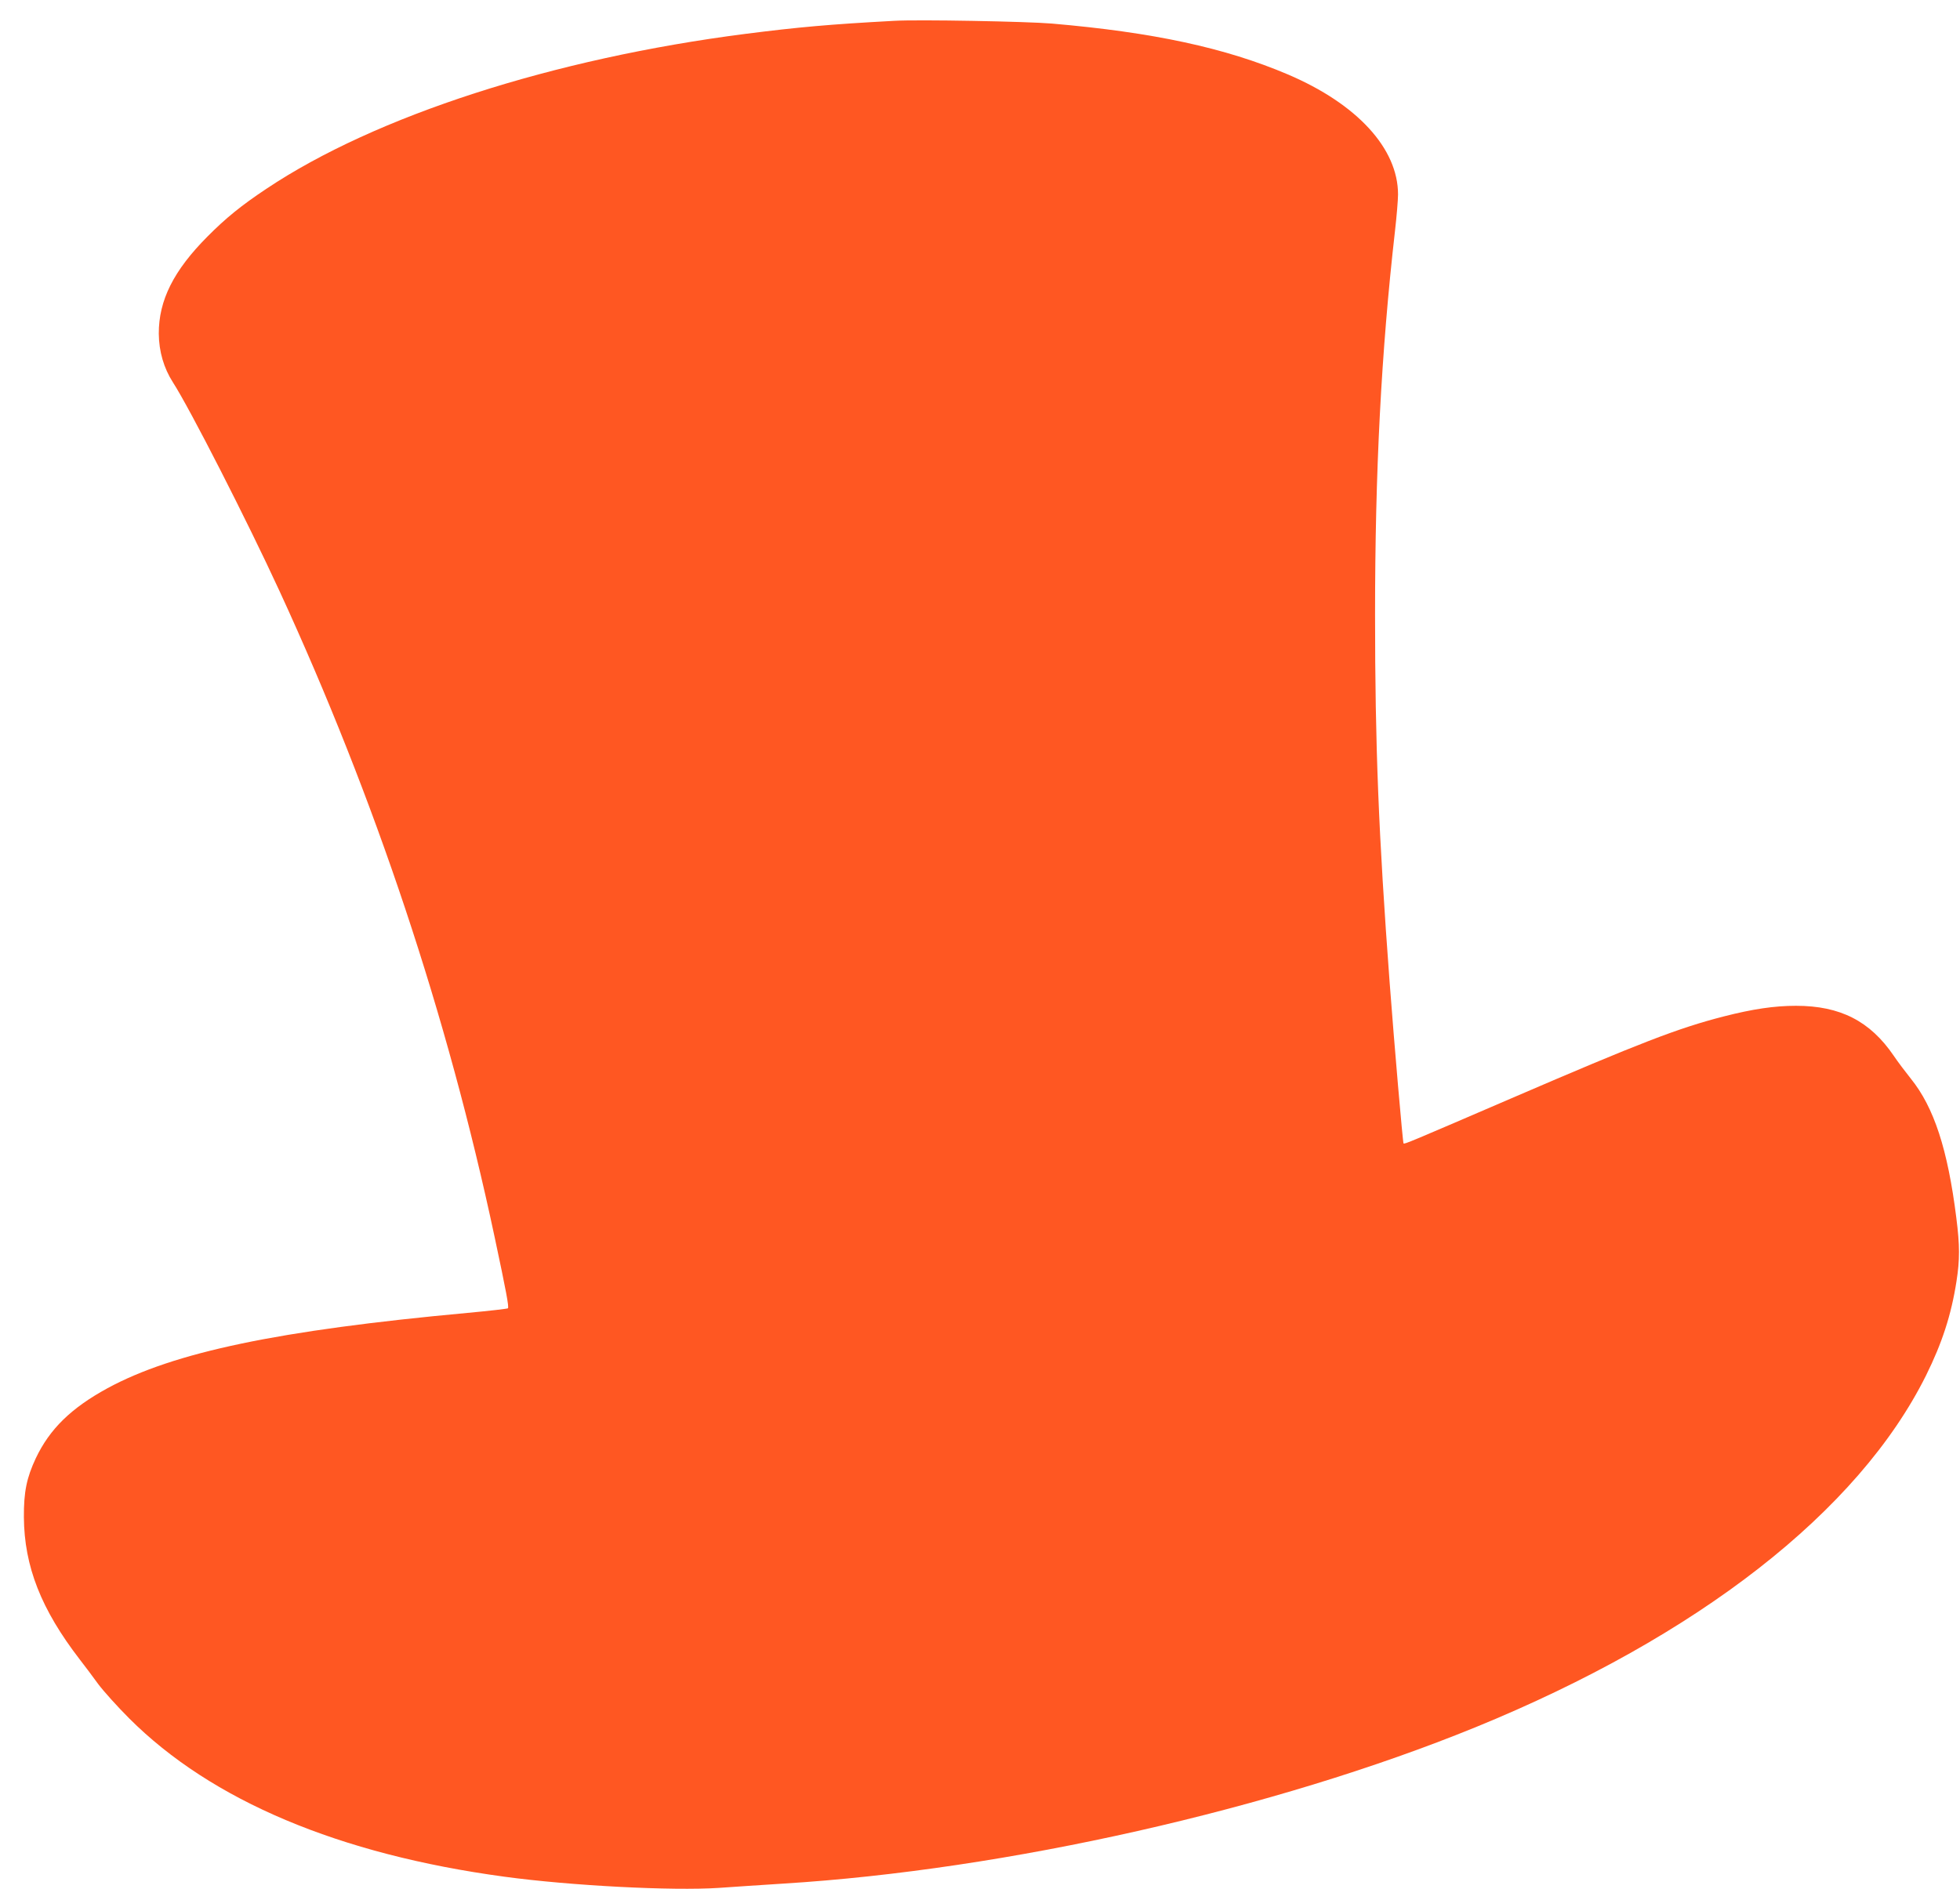 <?xml version="1.0" standalone="no"?>
<!DOCTYPE svg PUBLIC "-//W3C//DTD SVG 20010904//EN"
 "http://www.w3.org/TR/2001/REC-SVG-20010904/DTD/svg10.dtd">
<svg version="1.0" xmlns="http://www.w3.org/2000/svg"
 width="1280pt" height="1234pt" viewBox="0 0 1280 1234"
 preserveAspectRatio="xMidYMid meet">
<g transform="translate(0,1234) scale(0.1,-0.1)"
fill="#ff5722" stroke="none">
<path d="M5840 12204 c-424 -23 -624 -41 -970 -85 -1256 -161 -2418 -536
-3130 -1012 -164 -109 -266 -192 -385 -312 -221 -222 -319 -417 -318 -635 1
-116 33 -225 92 -317 111 -172 485 -905 696 -1363 626 -1359 1097 -2773 1404
-4215 77 -361 96 -463 88 -471 -3 -3 -122 -17 -264 -30 -1237 -114 -1918 -257
-2351 -492 -238 -130 -377 -266 -468 -457 -60 -128 -79 -220 -78 -385 2 -322
113 -603 365 -930 32 -41 86 -113 120 -160 35 -47 126 -148 203 -225 537 -537
1371 -888 2451 -1034 434 -59 1096 -93 1399 -73 94 7 284 19 421 28 1457 90
3208 486 4520 1021 1454 594 2501 1410 2943 2298 105 212 165 396 199 615 22
141 22 234 -1 415 -56 447 -146 722 -297 909 -35 44 -86 111 -112 150 -154
226 -349 326 -638 326 -141 0 -283 -21 -474 -70 -296 -76 -544 -172 -1384
-534 -666 -287 -699 -301 -705 -295 -5 5 -60 641 -91 1054 -72 966 -95 1544
-95 2400 0 937 40 1713 130 2505 11 96 20 204 20 240 0 300 -267 591 -720 784
-409 174 -879 275 -1540 332 -164 14 -874 27 -1030 18z"/>
</g>
</svg>

